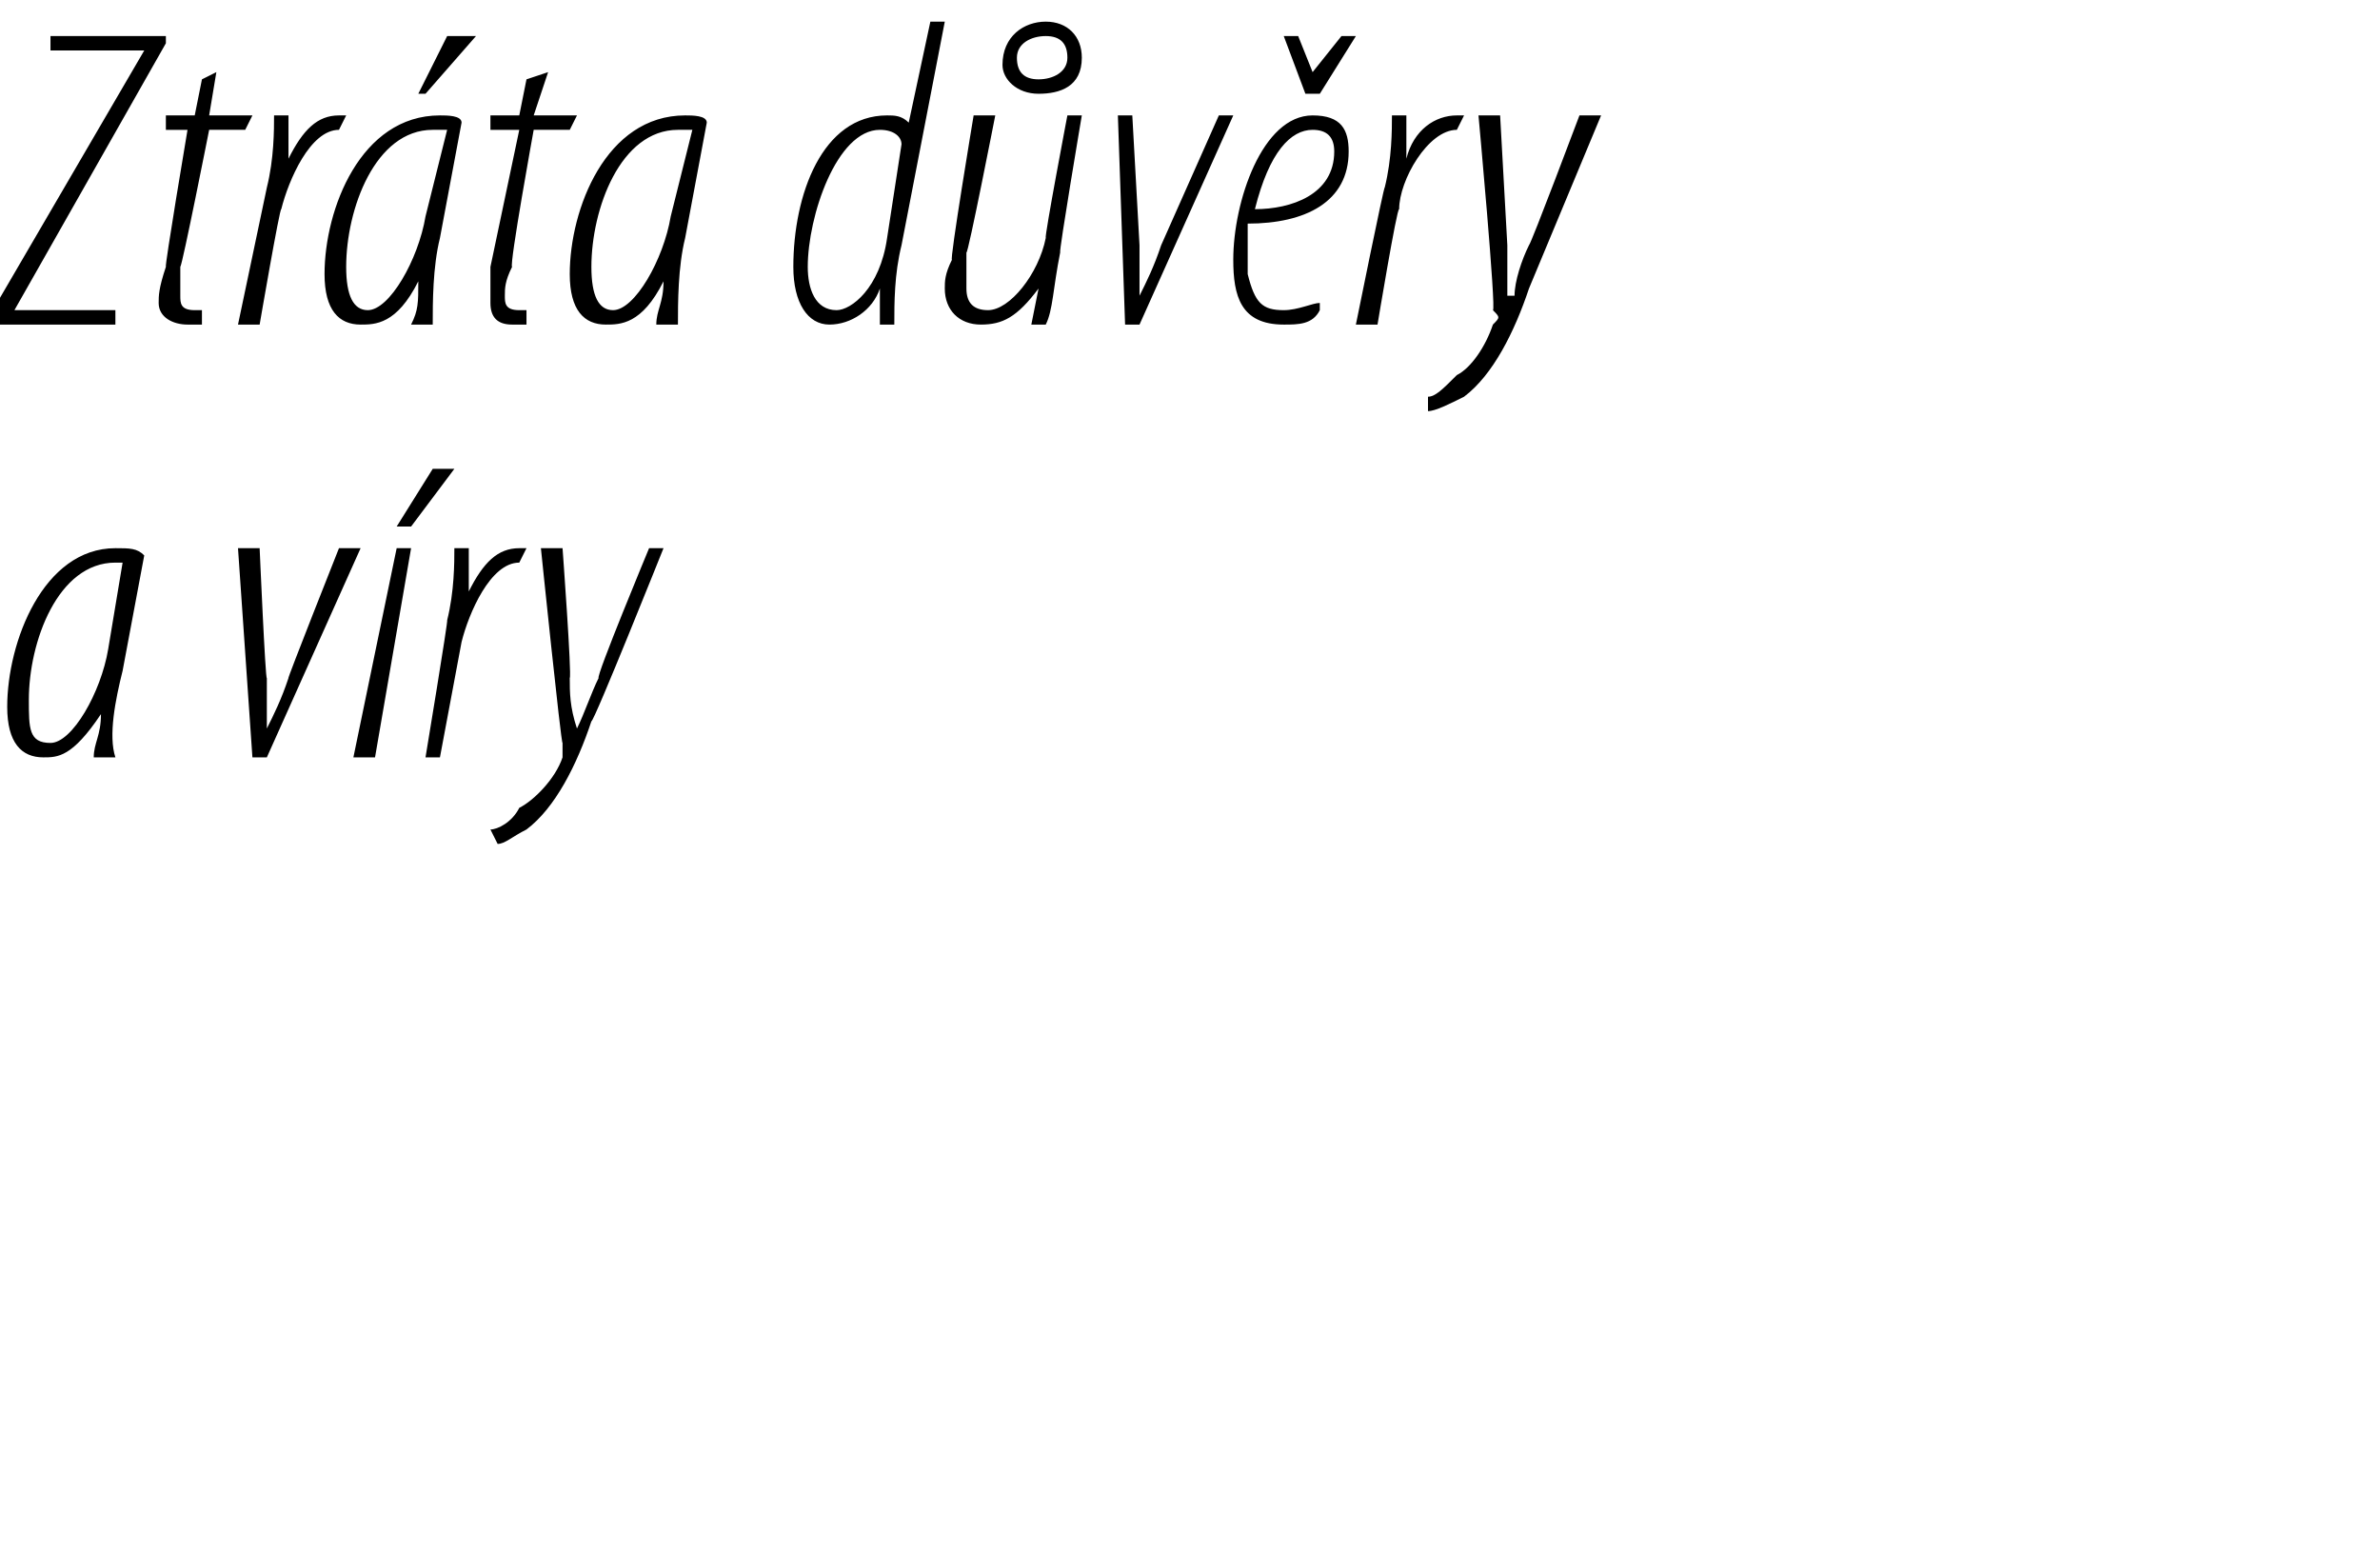 <?xml version="1.0" standalone="no"?><!DOCTYPE svg PUBLIC "-//W3C//DTD SVG 1.1//EN" "http://www.w3.org/Graphics/SVG/1.1/DTD/svg11.dtd"><svg xmlns="http://www.w3.org/2000/svg" version="1.1" width="33px" height="21.5px" viewBox="0 0 33 21.5"><desc>Ztr ta d v ry a v ry</desc><defs/><g id="Polygon106607"><path d="m1.3 10.5c0-.2.1-.3.1-.6c-.4.6-.6.6-.8.6c-.3 0-.5-.2-.5-.7c0-.9.5-2.2 1.5-2.2c.2 0 .3 0 .4.1l-.3 1.6c-.1.4-.2.9-.1 1.2h-.3zm.4-2.7h-.1C.8 7.8.4 8.9.4 9.7c0 .4 0 .6.3.6c.3 0 .7-.7.8-1.3l.2-1.2zm1.9-.2s.08 1.84.1 1.8v.7c.1-.2.2-.4.3-.7c-.03.04.7-1.8.7-1.8h.3l-1.3 2.9h-.2l-.2-2.9h.3zm1.3 2.9l.6-2.9h.2l-.5 2.9h-.3zm1.4-4l-.6.8h-.2l.5-.8h.3zm-.4 4s.32-1.93.3-1.9c.1-.4.1-.8.1-1h.2v.6c.2-.4.4-.6.7-.6h.1l-.1.2c-.4 0-.7.7-.8 1.1l-.3 1.6h-.2zm1.9-2.9s.13 1.77.1 1.8c0 .2 0 .4.1.7c.1-.2.2-.5.3-.7c-.04-.02.7-1.8.7-1.8h.2s-.96 2.4-1 2.4c-.2.6-.5 1.2-.9 1.5c-.2.1-.3.2-.4.2l-.1-.2c.1 0 .3-.1.4-.3c.2-.1.5-.4.6-.7v-.2c-.02.02-.3-2.7-.3-2.7h.3z" stroke="none" fill="#000"/></g><g id="Polygon106606"><path d="m-.1 4.3L2 .7H.7v-.2h1.6v.1L.2 4.3h1.4v.2H-.1v-.2zM3 1l-.1.6h.6l-.1.2h-.5s-.37 1.87-.4 1.9v.4c0 .1 0 .2.2.2h.1v.2h-.2c-.2 0-.4-.1-.4-.3c0-.1 0-.2.1-.5c-.02 0 .3-1.9.3-1.9h-.3v-.2h.4l.1-.5L3 1zm.3 3.5l.4-1.9c.1-.4.1-.8.1-1h.2v.6c.2-.4.4-.6.7-.6h.1l-.1.2c-.4 0-.7.7-.8 1.1c-.02-.03-.3 1.6-.3 1.6h-.3zm2.4 0c.1-.2.1-.3.1-.6c-.3.6-.6.6-.8.6c-.3 0-.5-.2-.5-.7c0-.9.5-2.2 1.6-2.2c.1 0 .3 0 .3.1l-.3 1.6c-.1.4-.1.9-.1 1.2h-.3zm.5-2.7h-.2c-.8 0-1.2 1.1-1.2 1.9c0 .4.1.6.3.6c.3 0 .7-.7.8-1.3l.3-1.2zM6.6.5l-.7.8h-.1l.4-.8h.4zm1 .5l-.2.6h.6l-.1.2h-.5s-.34 1.87-.3 1.9c-.1.2-.1.3-.1.4c0 .1 0 .2.2.2h.1v.2h-.2c-.2 0-.3-.1-.3-.3v-.5l.4-1.9h-.4v-.2h.4l.1-.5l.3-.1zm1.5 3.5c0-.2.1-.3.1-.6c-.3.6-.6.6-.8.6c-.3 0-.5-.2-.5-.7c0-.9.5-2.2 1.6-2.2c.1 0 .3 0 .3.1l-.3 1.6c-.1.4-.1.9-.1 1.2h-.3zm.5-2.7h-.2c-.8 0-1.2 1.1-1.2 1.9c0 .4.1.6.3.6c.3 0 .7-.7.8-1.3l.3-1.2zM13.1.3l-.6 3.1c-.1.4-.1.8-.1 1.1h-.2v-.5s-.02.03 0 0c-.1.3-.4.5-.7.5c-.3 0-.5-.3-.5-.8c0-1 .4-2.1 1.3-2.1c.1 0 .2 0 .3.1l.3-1.4h.2zM12.5 2c0-.1-.1-.2-.3-.2c-.6 0-1 1.2-1 1.9c0 .3.1.6.4.6c.2 0 .6-.3.7-1l.2-1.3zm2.5-.4s-.32 1.89-.3 1.9c-.1.5-.1.8-.2 1h-.2l.1-.5s-.04.01 0 0c-.3.4-.5.5-.8.5c-.3 0-.5-.2-.5-.5c0-.1 0-.2.1-.4c-.04.04.3-2 .3-2h.3s-.38 1.94-.4 1.9v.5c0 .2.1.3.3.3c.3 0 .7-.5.8-1c-.02-.02.3-1.7.3-1.7h.2zM14.5.3c.3 0 .5.2.5.5c0 .4-.3.5-.6.5c-.3 0-.5-.2-.5-.4c0-.4.3-.6.6-.6zm0 .2c-.2 0-.4.1-.4.3c0 .2.1.3.3.3c.2 0 .4-.1.4-.3c0-.2-.1-.3-.3-.3zm1.2 1.1l.1 1.8v.7c.1-.2.2-.4.3-.7l.8-1.8h.2l-1.3 2.9h-.2l-.1-2.9h.2zm2.6 2.7c-.1.2-.3.2-.5.2c-.6 0-.7-.4-.7-.9c0-.8.4-2 1.1-2c.4 0 .5.2.5.5c0 .7-.6 1-1.4 1v.7c.1.4.2.5.5.5c.2 0 .4-.1.5-.1v.1zm.2-2.2c0-.2-.1-.3-.3-.3c-.3 0-.6.3-.8 1.1c.5 0 1.1-.2 1.1-.8zm-.4-.8l-.3-.8h.2l.2.5l.4-.5h.2l-.5.8h-.2zm.7 3.2s.39-1.93.4-1.9c.1-.4.1-.8.1-1h.2v.6c.1-.4.4-.6.7-.6h.1l-.1.2c-.4 0-.8.7-.8 1.1c-.03-.03-.3 1.6-.3 1.6h-.3zm2-2.9l.1 1.8v.7h.1c0-.2.1-.5.2-.7c.03-.02.7-1.8.7-1.8h.3l-1 2.4c-.2.6-.5 1.2-.9 1.5c-.2.1-.4.2-.5.2v-.2c.1 0 .2-.1.4-.3c.2-.1.4-.4.5-.7c.1-.1.1-.1 0-.2c.05.02-.2-2.7-.2-2.7h.3z" stroke="none" fill="#000"/></g></svg>